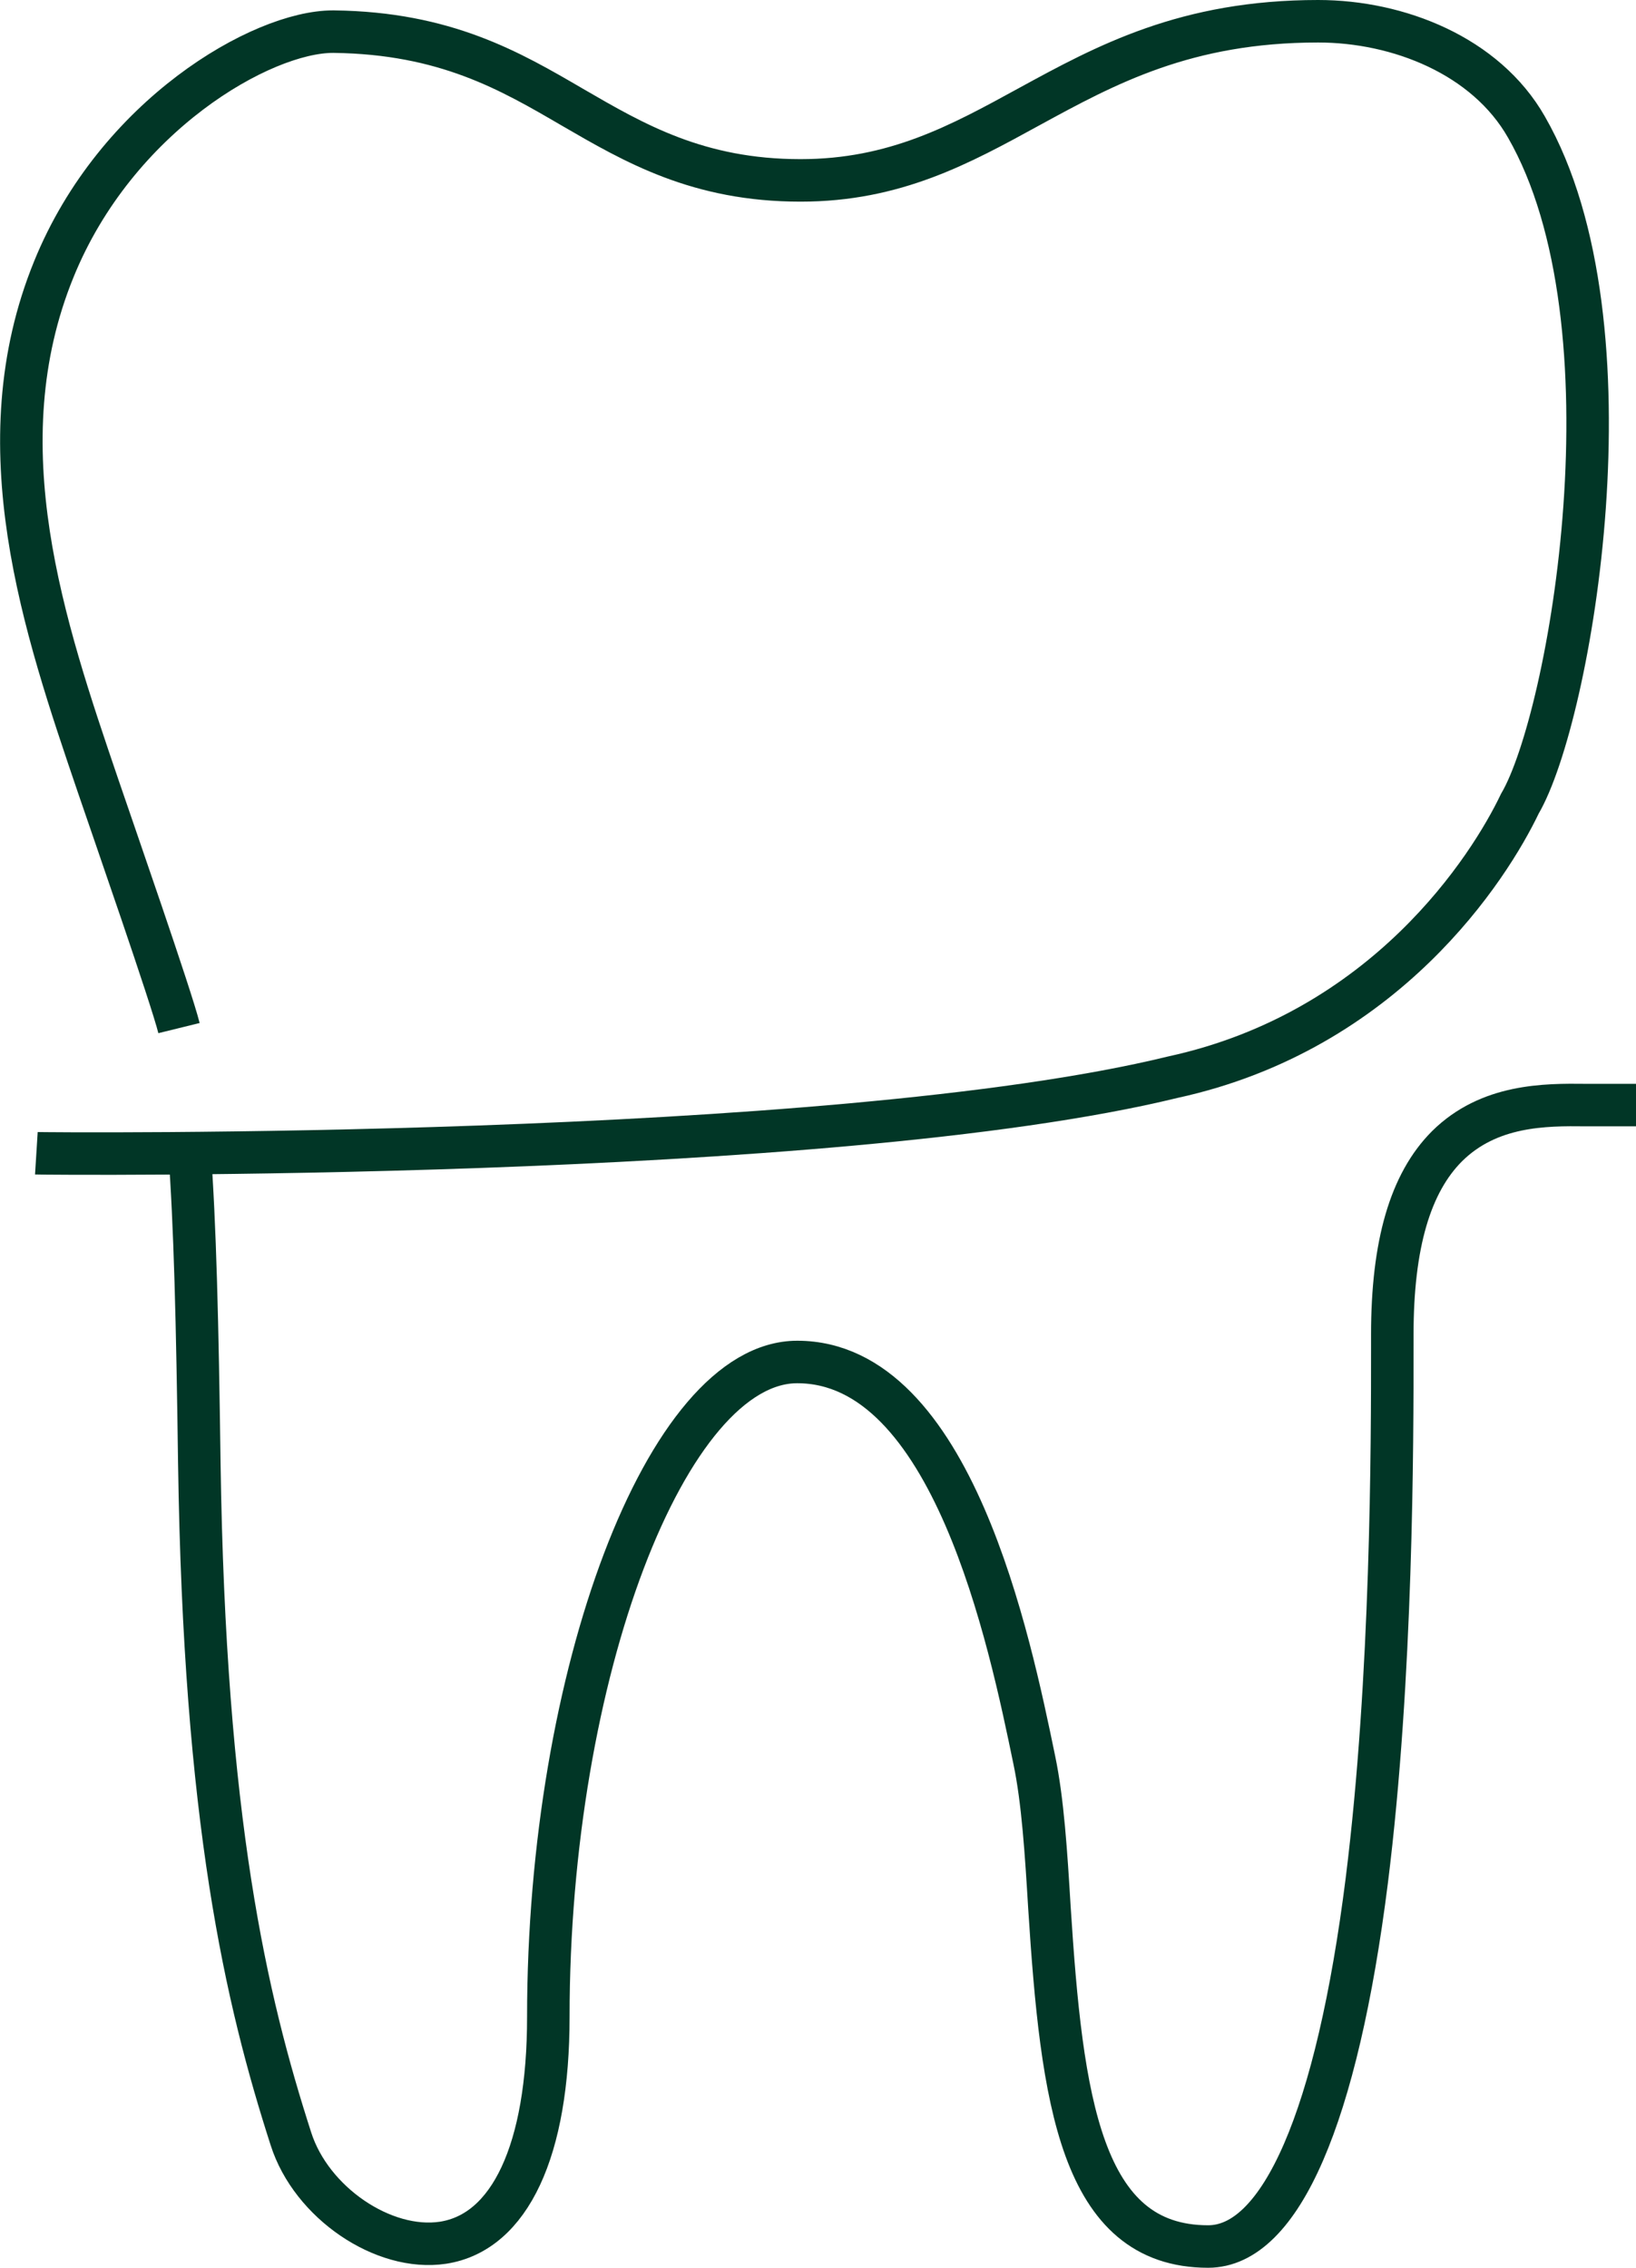 <?xml version="1.0" encoding="utf-8"?>
<!-- Generator: Adobe Illustrator 27.4.0, SVG Export Plug-In . SVG Version: 6.00 Build 0)  -->
<svg version="1.1" id="Ebene_1" xmlns="http://www.w3.org/2000/svg" xmlns:xlink="http://www.w3.org/1999/xlink" x="0px" y="0px"
	 viewBox="0 0 346.4 480.2" style="enable-background:new 0 0 346.4 480.2;" xml:space="preserve">
<style type="text/css">
	.st0{fill:none;stroke:#013626;stroke-width:9;stroke-miterlimit:10;}
</style>
<g>
	<path class="st0" d="M37.9,217.7c-1.6-6.5-13.9-41.8-17.1-51.2C9.3,132.7-3.8,94.3,11.4,57c13.2-32.5,44-50.3,59.1-50.3h0.2
		C94.3,7,108,15,121.2,22.7c13.1,7.6,26.6,15.5,48.3,15.5c20,0,33.8-7.6,48.4-15.6c16.3-8.9,33.2-18.1,61.2-18.1
		c17,0,35.5,7.3,44.1,22.4c24,41.8,9.3,125.1-1.4,143.3c-6.4,13.4-28.4,48.1-73.5,57.9c-72.4,17.7-239,16.2-240.6,16.1"/>
	<path class="st0" d="M40.1,243.3c1.2,15.9,1.7,36.8,2.1,66.4c1.1,75.9,9.9,113.7,19.4,143.2c4.3,13.5,19.6,23.9,32.2,22
		c14.2-2.2,22.3-19.6,22.3-47.8c0-72.6,25.1-138.7,52.7-138.7c32.8,0,45,59.1,50.2,84.3c1.8,8.6,2.5,19.6,3.2,31.2
		c2.6,40.7,6.6,71.8,33.6,71.8c15.4,0,27.3-27.5,33.6-77.5c5.4-43.2,5.4-92.4,5.4-113.4v-2.2c0-19.1,3.8-32.1,11.6-39.9
		c8.9-8.8,20.7-8.8,29.4-8.7h2.6h8"/>
</g>
</svg>

